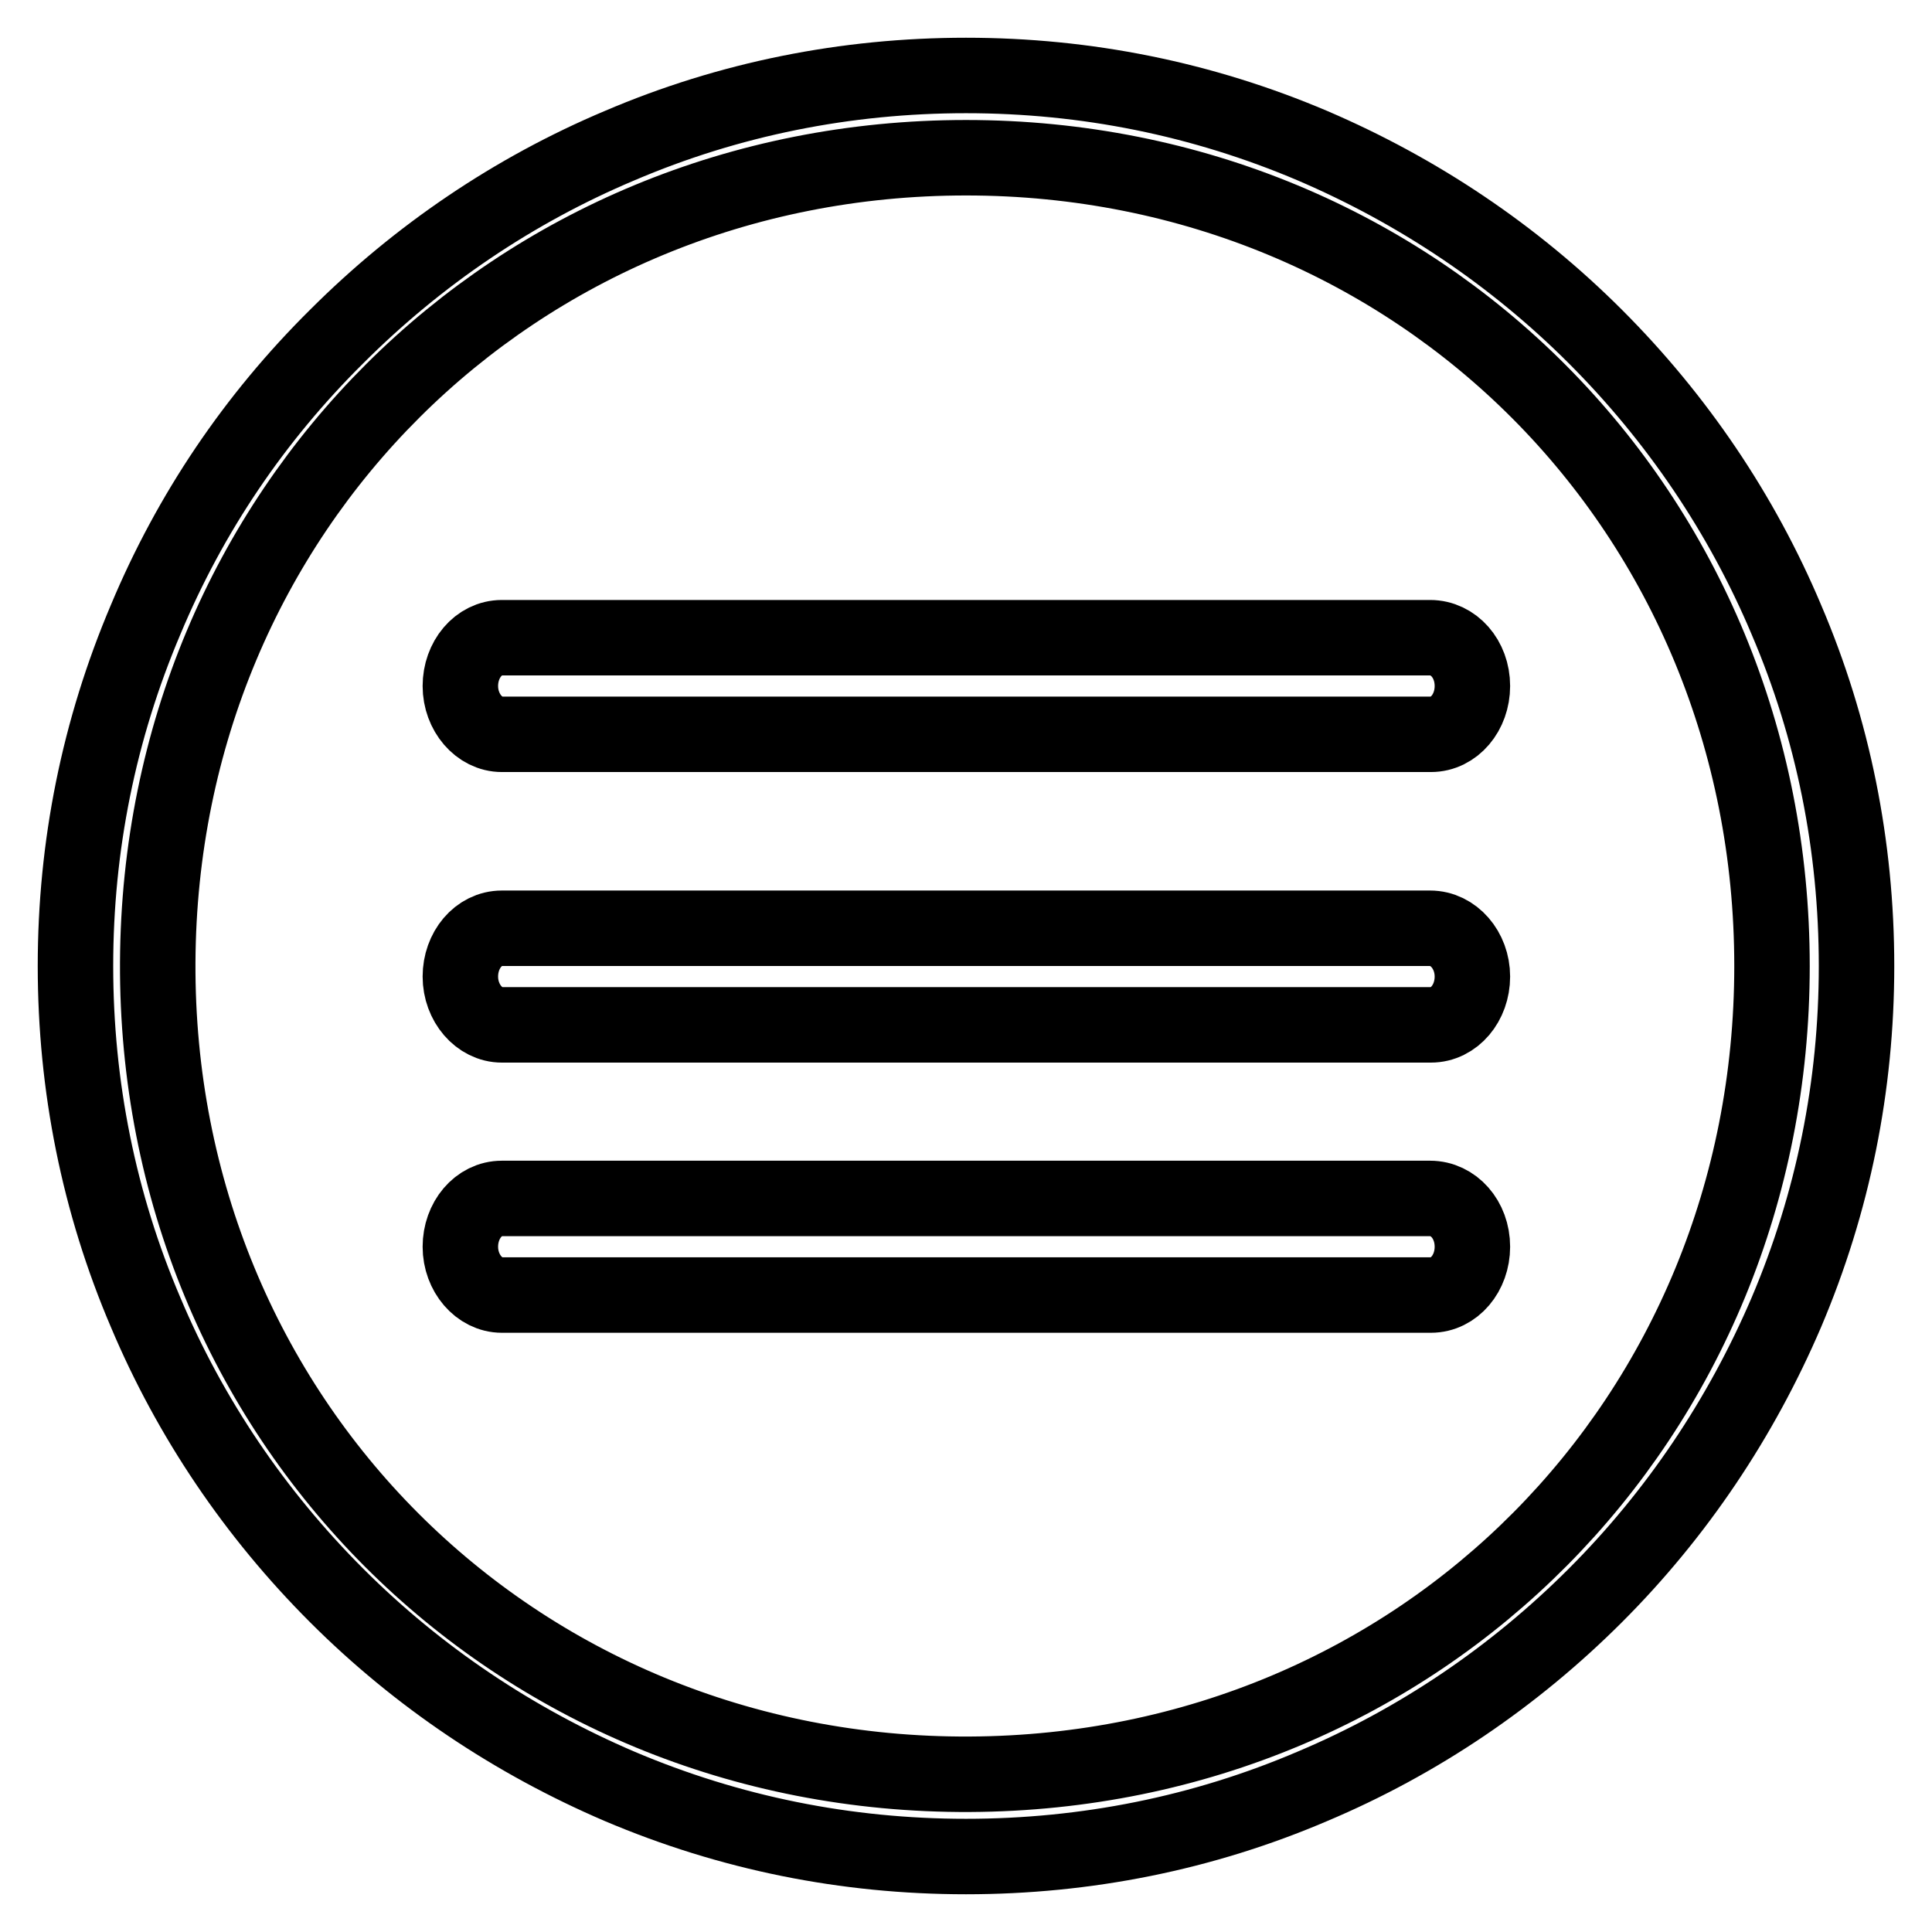 <?xml version="1.0" encoding="utf-8"?>
<!-- Svg Vector Icons : http://www.onlinewebfonts.com/icon -->
<!DOCTYPE svg PUBLIC "-//W3C//DTD SVG 1.1//EN" "http://www.w3.org/Graphics/SVG/1.1/DTD/svg11.dtd">
<svg version="1.1" xmlns="http://www.w3.org/2000/svg" xmlns:xlink="http://www.w3.org/1999/xlink" x="0px" y="0px" viewBox="0 0 256 256" enable-background="new 0 0 256 256" xml:space="preserve">
<g> <path stroke-width="10" fill-opacity="0" stroke="#000000"  d="M236.7,82.1c-5.9-14-14.5-26.7-25.3-37.5c-10.8-10.8-23.5-19.3-37.5-25.3c-14.6-6.2-30-9.3-45.9-9.3 s-31.4,3.1-45.9,9.3c-14,5.9-26.7,14.5-37.5,25.3C33.7,55.4,25.2,68,19.3,82.1c-6.2,14.6-9.3,30-9.3,45.9s3.1,31.4,9.3,45.9 c5.9,14,14.5,26.7,25.3,37.5c10.8,10.8,23.5,19.3,37.5,25.3c14.6,6.2,30,9.3,45.9,9.3s31.4-3.1,45.9-9.3 c14-5.9,26.7-14.5,37.5-25.3c10.8-10.8,19.3-23.5,25.3-37.5c6.2-14.6,9.3-30,9.3-45.9S242.9,96.6,236.7,82.1z M128.5,235.1 c-60.5,0.3-107.9-47.2-107.6-107.6C21.2,67.6,68.1,20.9,128,20.9c60.1,0,106.8,47,106.8,107.1C234.8,187.9,188.4,234.8,128.5,235.1 z M189.5,158.8H66.5c-3.1,0-5.5,2.9-5.5,6.4s2.5,6.4,5.5,6.4h123.1c3.1,0,5.5-2.9,5.5-6.4C195.1,161.6,192.6,158.8,189.5,158.8z  M189.5,123H66.5c-3.1,0-5.5,2.9-5.5,6.4c0,3.5,2.5,6.4,5.5,6.4h123.1c3.1,0,5.5-2.9,5.5-6.4C195.1,125.9,192.6,123,189.5,123z  M189.5,84.5H66.5c-3.1,0-5.5,2.9-5.5,6.4c0,3.5,2.5,6.4,5.5,6.4h123.1c3.1,0,5.5-2.9,5.5-6.4C195.1,87.3,192.6,84.5,189.5,84.5z" /></g>
</svg>